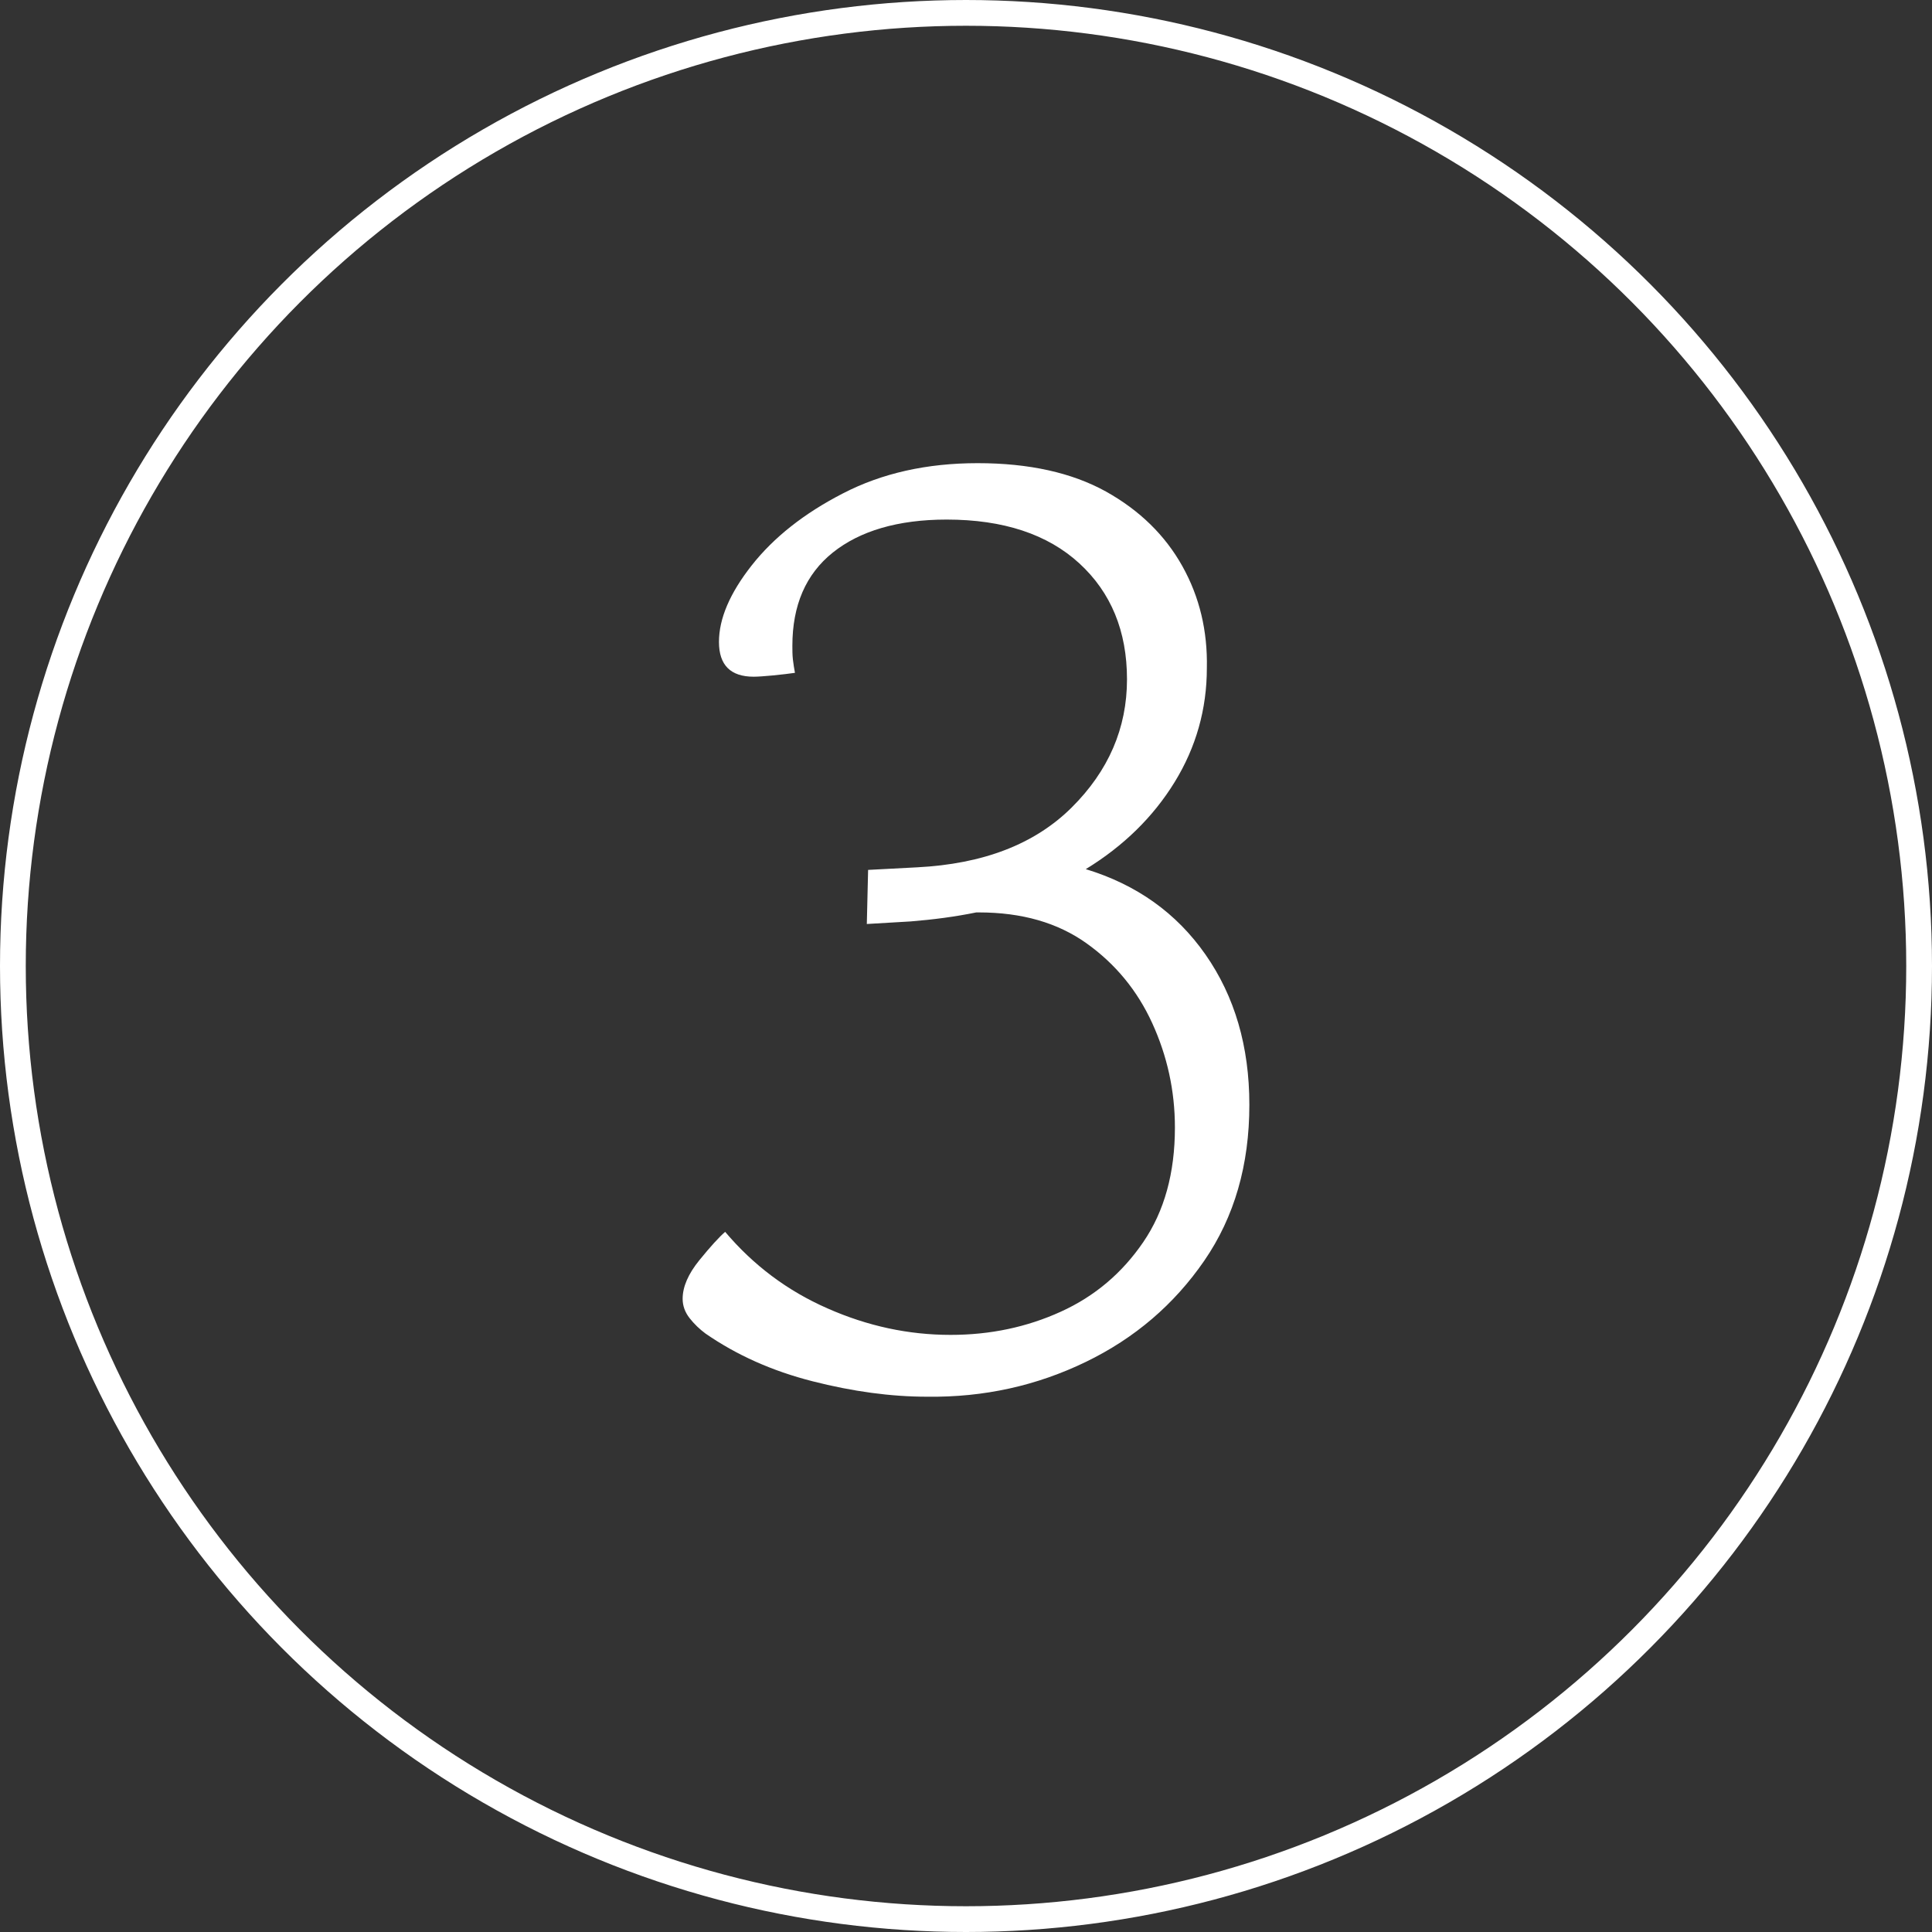 <svg xmlns="http://www.w3.org/2000/svg" xmlns:xlink="http://www.w3.org/1999/xlink" id="Livello_1" x="0px" y="0px" viewBox="0 0 75 75" style="enable-background:new 0 0 75 75;" xml:space="preserve"><rect x="0" y="0" width="75" height="75" fill="#333333" stroke="none"/><style type="text/css">	.st0{clip-path:url(#SVGID_00000040551411593428295740000011280925544247989183_);fill:none;stroke:#FFFFFF;}	.st1{clip-path:url(#SVGID_00000040551411593428295740000011280925544247989183_);fill:#FFFFFF;}</style><g>	<defs>		<rect id="SVGID_1_" width="75" height="75"></rect>	</defs>	<clipPath id="SVGID_00000162346291437725936680000007192304047614098317_">		<use xlink:href="#SVGID_1_" style="overflow:visible;"></use>	</clipPath>			<circle style="clip-path:url(#SVGID_00000162346291437725936680000007192304047614098317_);fill:none;stroke:#FFFFFF;" cx="37.5" cy="37.5" r="37"></circle>	<path style="clip-path:url(#SVGID_00000162346291437725936680000007192304047614098317_);fill:#FFFFFF;" d="M42.15,52.87  c1.9-0.92,3.43-2.23,4.6-3.93c1.17-1.7,1.75-3.72,1.75-6.05c0-2.27-0.57-4.21-1.7-5.83c-1.13-1.62-2.68-2.72-4.65-3.32  c1.47-0.9,2.62-2.03,3.45-3.38c0.83-1.35,1.25-2.83,1.25-4.43c0.03-1.43-0.28-2.75-0.95-3.95c-0.67-1.2-1.66-2.17-2.97-2.9  c-1.32-0.73-2.98-1.1-4.98-1.1c-1.97,0-3.71,0.39-5.22,1.17c-1.52,0.78-2.7,1.72-3.55,2.8c-0.85,1.08-1.27,2.07-1.27,2.97  s0.45,1.35,1.35,1.35c0.17,0,0.42-0.02,0.75-0.05c0.33-0.03,0.62-0.07,0.85-0.1c-0.03-0.17-0.06-0.34-0.08-0.52  c-0.02-0.18-0.02-0.36-0.02-0.53c0-1.57,0.52-2.78,1.57-3.62s2.53-1.28,4.42-1.28c2.2,0,3.92,0.57,5.15,1.7  c1.23,1.13,1.85,2.63,1.85,4.5c0,1.9-0.72,3.56-2.15,4.98c-1.43,1.42-3.43,2.19-6,2.32l-1.9,0.1l-0.05,2.1l1.7-0.1  c0.87-0.07,1.72-0.18,2.55-0.35H38c1.67,0,3.06,0.4,4.18,1.2c1.12,0.8,1.97,1.83,2.55,3.1c0.58,1.27,0.88,2.62,0.88,4.05  c0,1.77-0.41,3.25-1.23,4.45c-0.82,1.2-1.88,2.1-3.2,2.7c-1.32,0.6-2.74,0.9-4.28,0.9c-1.63,0-3.22-0.34-4.78-1.03  c-1.55-0.68-2.87-1.67-3.97-2.97c-0.23,0.2-0.57,0.57-1,1.1c-0.43,0.53-0.65,1.03-0.65,1.5c0,0.27,0.09,0.52,0.27,0.75  c0.18,0.23,0.39,0.43,0.62,0.6c1.2,0.83,2.58,1.45,4.15,1.85c1.57,0.4,3.05,0.6,4.45,0.6C38.2,54.25,40.25,53.79,42.15,52.87"></path></g></svg>